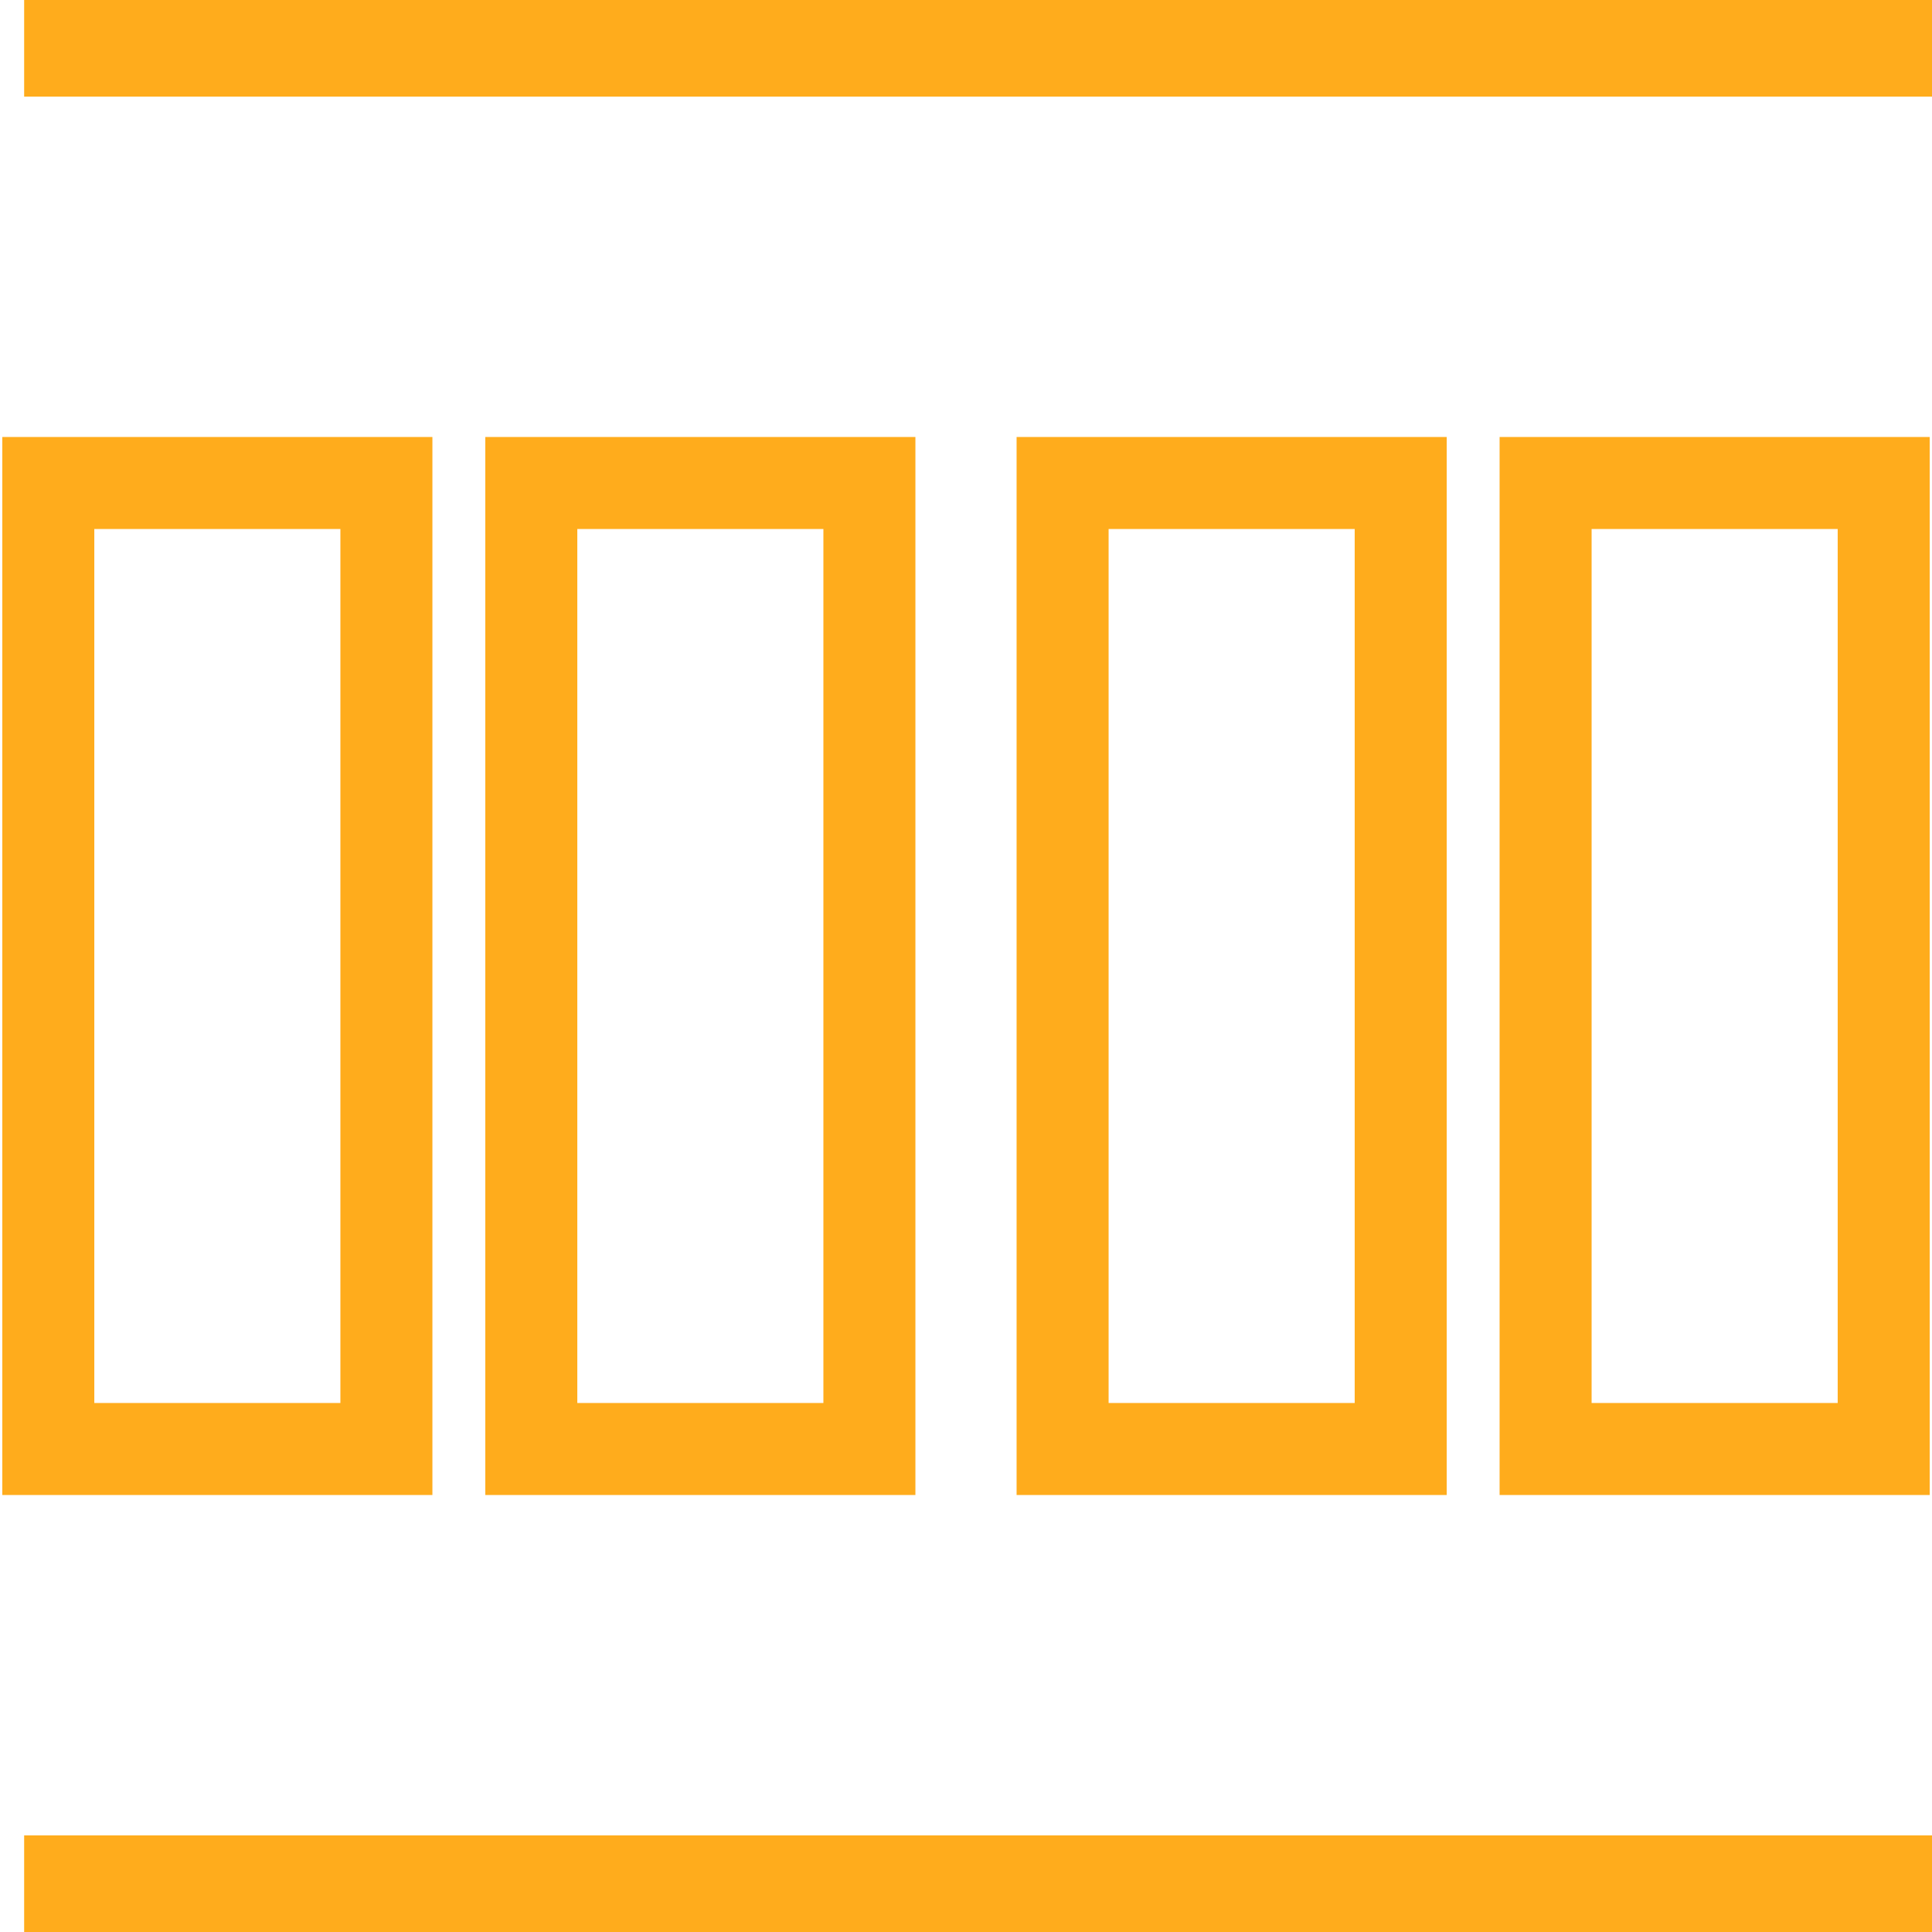 <svg xmlns="http://www.w3.org/2000/svg" width="40" height="40" viewBox="0 0 40 40">
    <g fill="none" fill-rule="evenodd" stroke="#FFAC1C">
        <path stroke-width="1.905" d="M1 10H8V30H1zM11 10H18V30H11zM22 10H29V30H22zM32 10H39V30H32z"/>
        <path stroke-width="2" d="M.5 1L40.5 1M.5 39L40.5 39"/>
    </g>
</svg>
